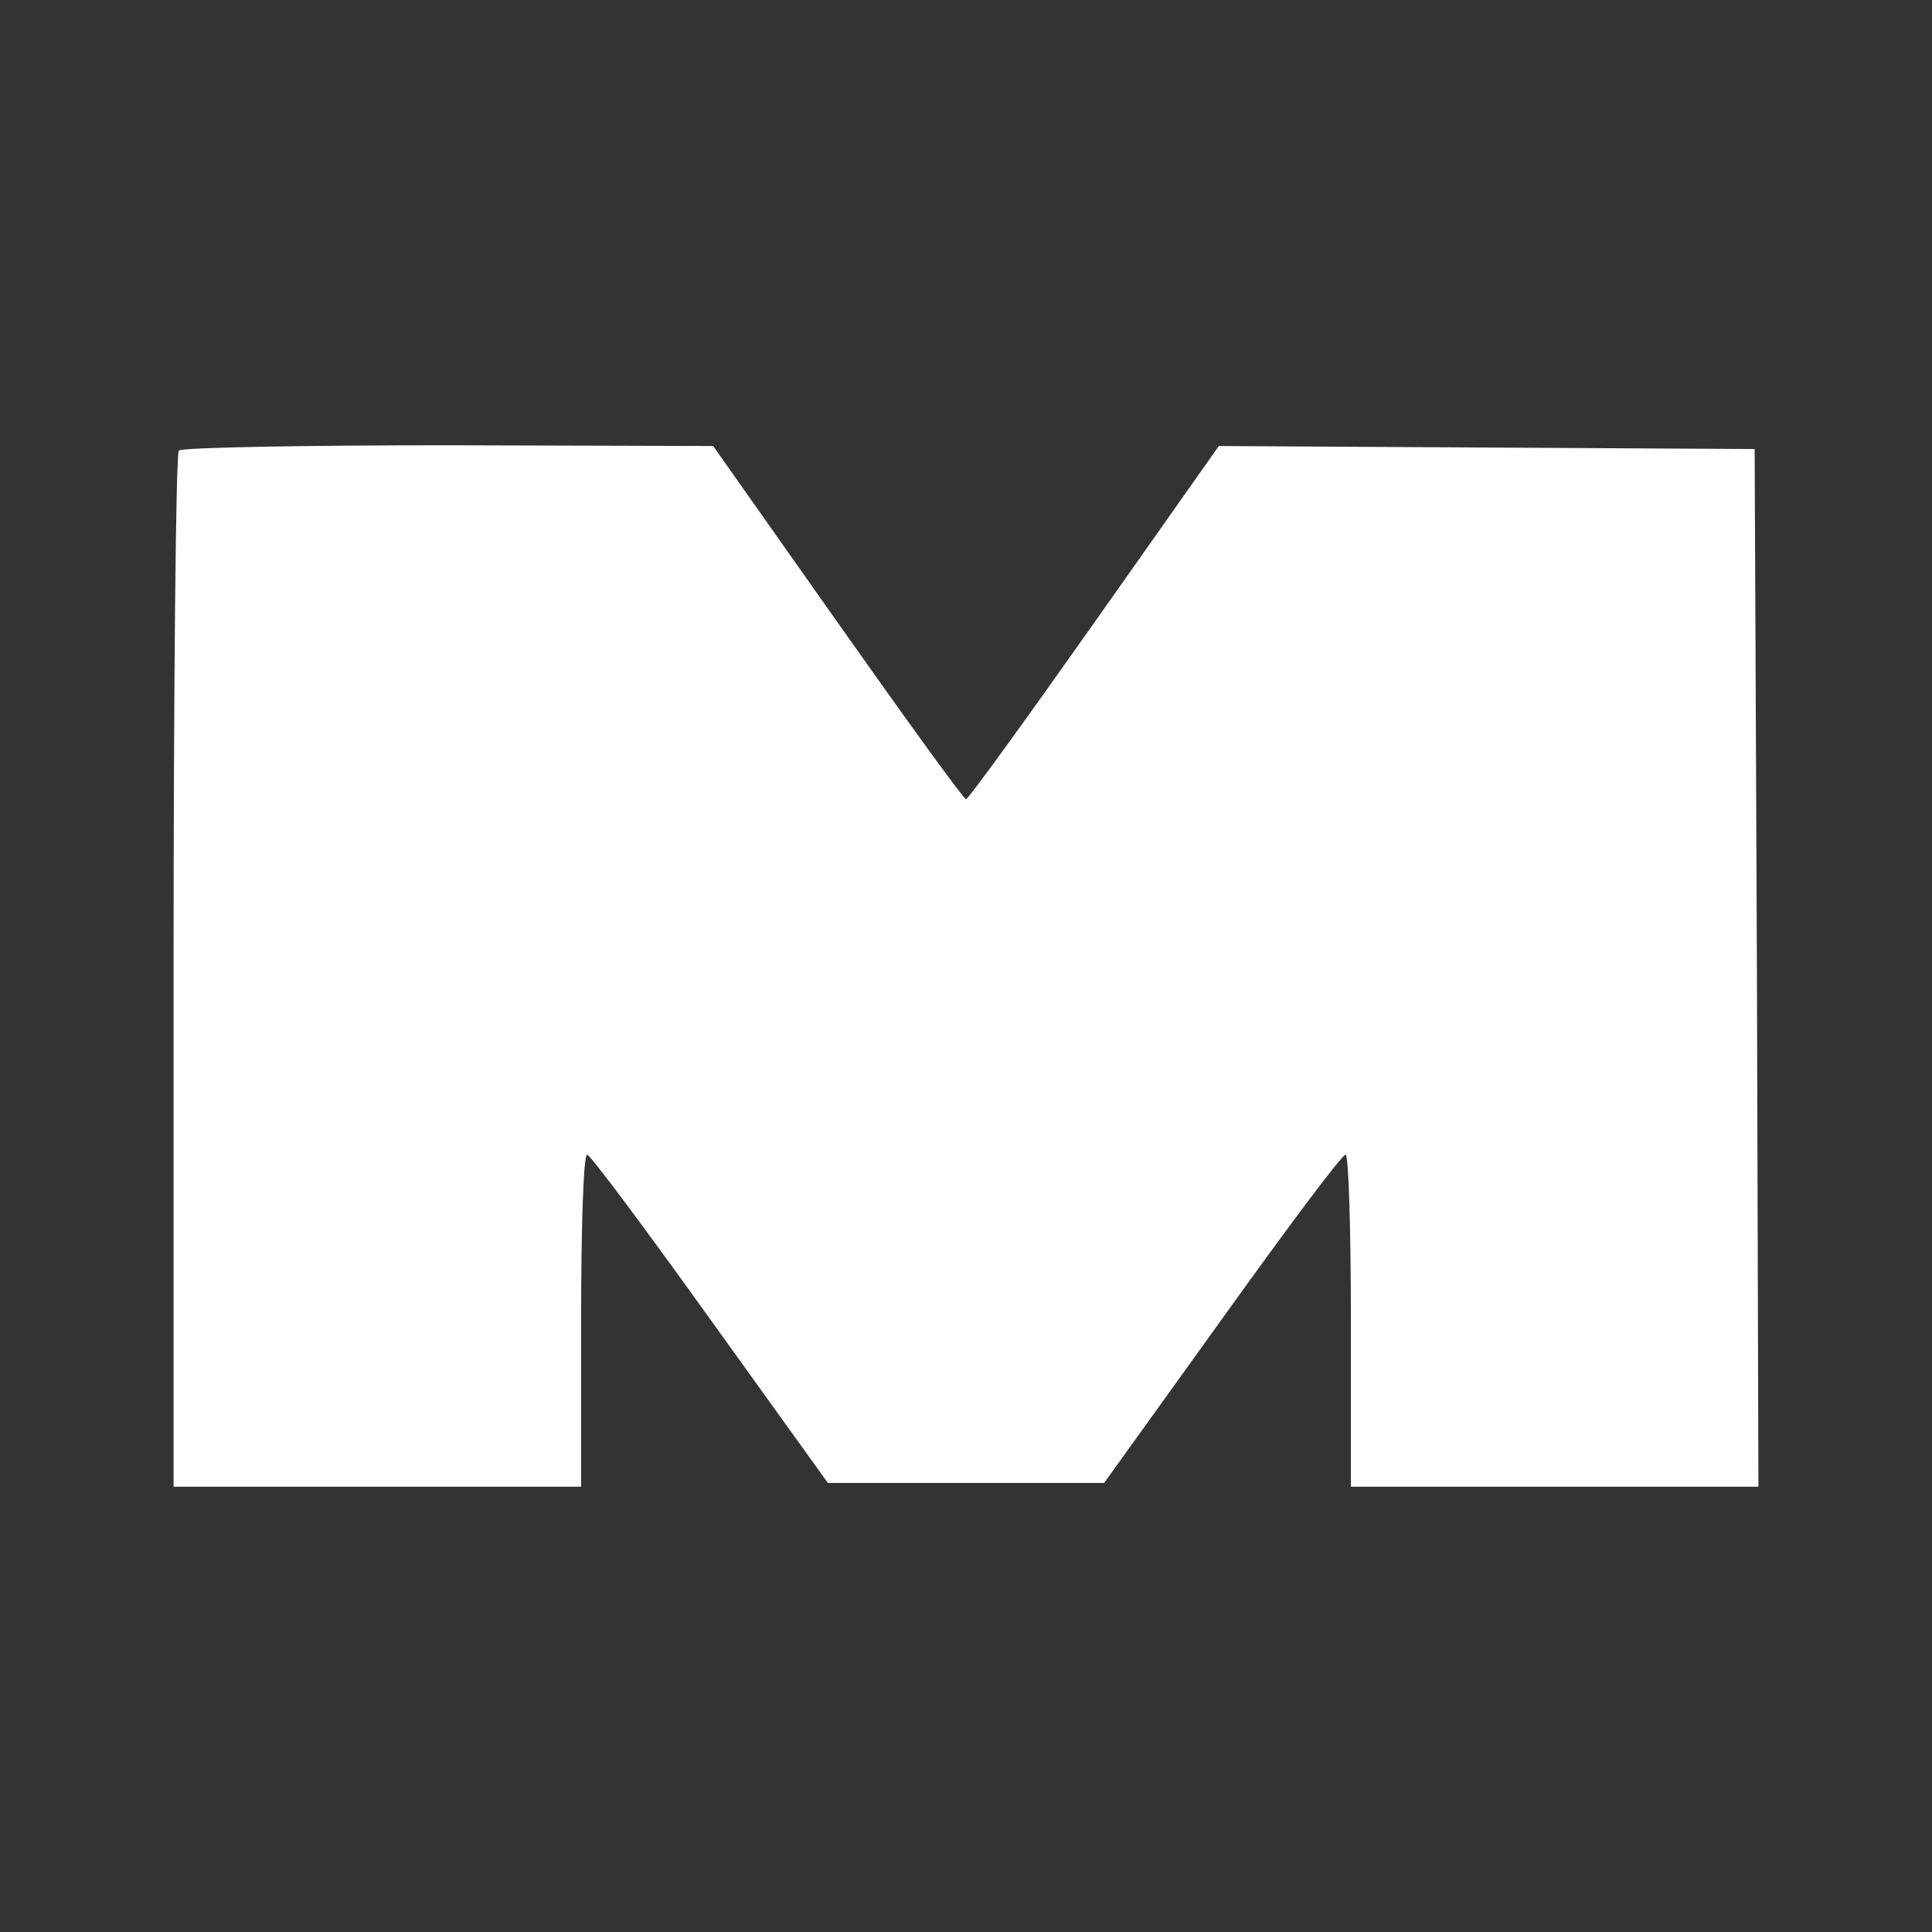 <?xml version="1.0" standalone="no"?>
<!DOCTYPE svg PUBLIC "-//W3C//DTD SVG 20010904//EN"
 "http://www.w3.org/TR/2001/REC-SVG-20010904/DTD/svg10.dtd">
<svg version="1.0" xmlns="http://www.w3.org/2000/svg"
 width="256pt" height="256pt" viewBox="0 0 256 256"
 preserveAspectRatio="xMidYMid meet">

<rect x="0" y="0" width="256" height="256" fill="#333333" stroke="none"/>

<g transform="translate(0,256) scale(0.1,-0.1)"
fill="#ffffff" stroke="none">
<path d="M237 1963 c-4 -3 -7 -314 -7 -690 l0 -683 270 0 270 0 0 220 c0 121
3 220 8 220 4 0 77 -98 163 -218 l156 -217 183 0 183 0 156 217 c86 120 159
218 164 218 4 0 7 -99 7 -220 l0 -220 270 0 270 0 -2 688 -3 687 -355 2 -355
2 -165 -234 c-91 -129 -167 -234 -170 -234 -3 0 -79 105 -170 234 l-165 234
-351 1 c-193 0 -354 -3 -357 -7z"/>
</g>
</svg>

